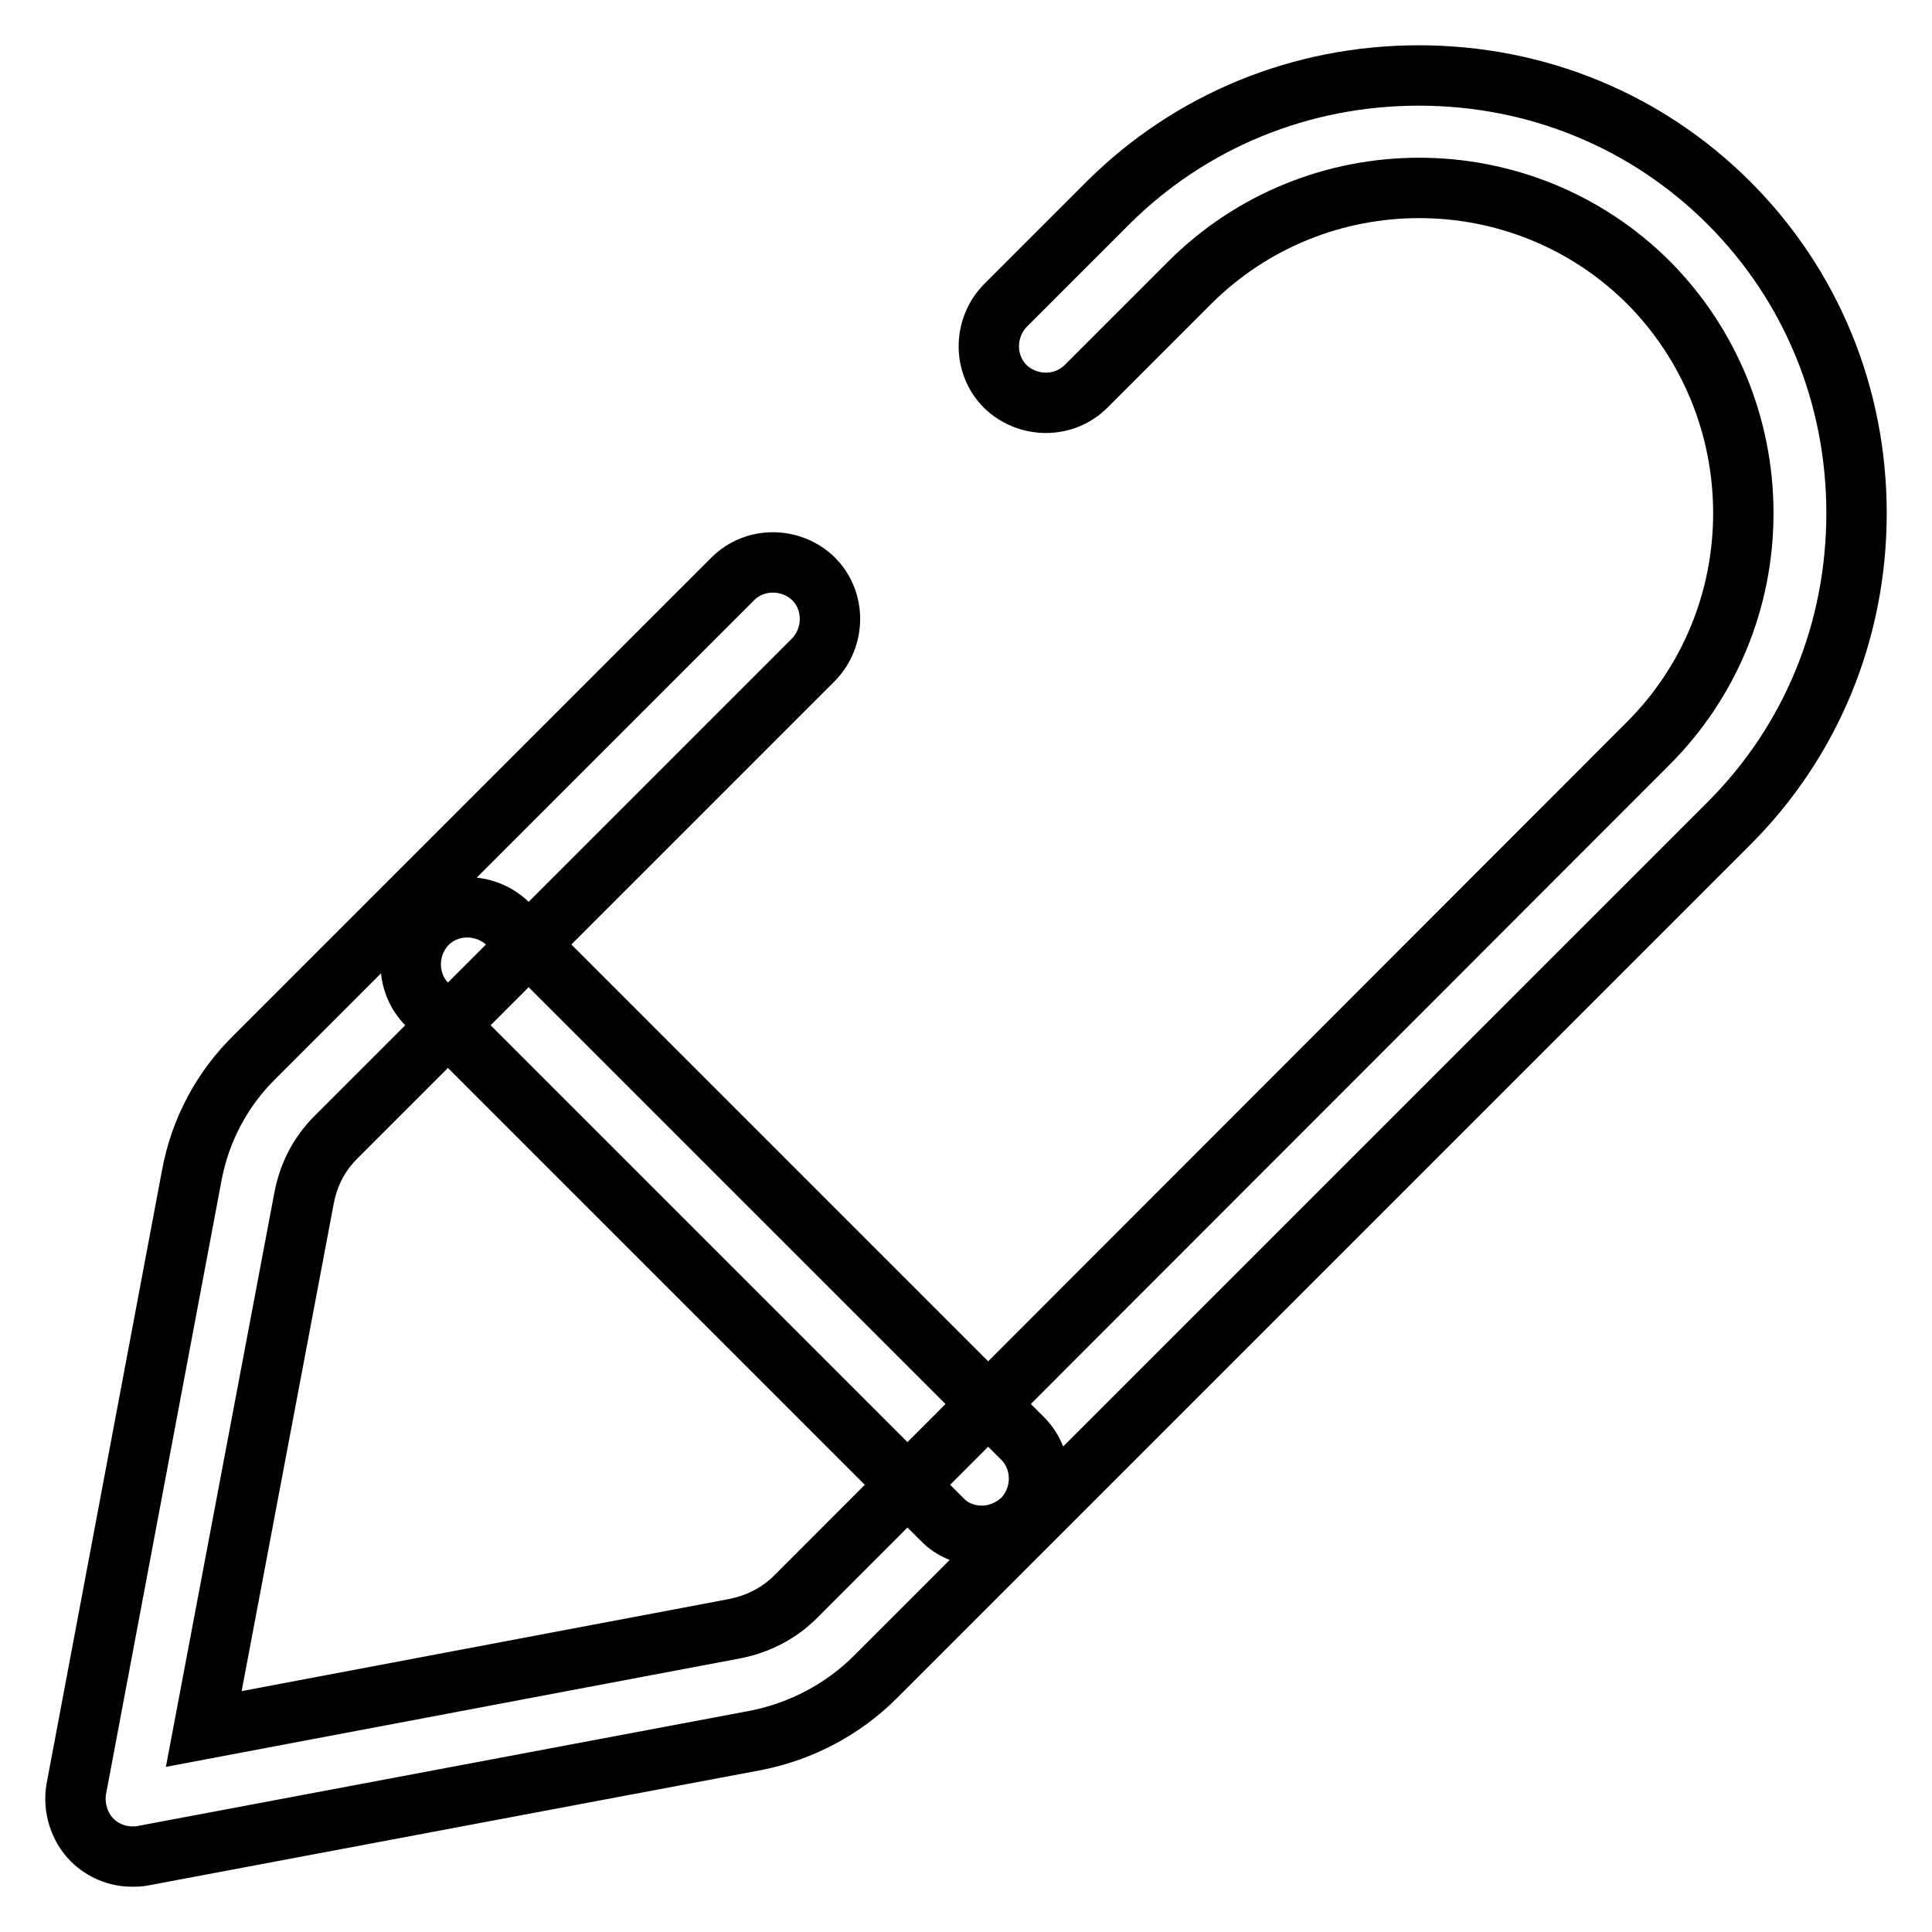 <?xml version="1.0" encoding="utf-8"?>
<!-- Svg Vector Icons : http://www.onlinewebfonts.com/icon -->
<!DOCTYPE svg PUBLIC "-//W3C//DTD SVG 1.1//EN" "http://www.w3.org/Graphics/SVG/1.1/DTD/svg11.dtd">
<svg version="1.1" xmlns="http://www.w3.org/2000/svg" xmlns:xlink="http://www.w3.org/1999/xlink" x="0px" y="0px" viewBox="0 0 256 256" enable-background="new 0 0 256 256" xml:space="preserve">
<g> <path stroke-width="8" fill-opacity="0" stroke="#000000"  d="M17.5,246c-2,0-3.9-0.8-5.3-2.2c-1.7-1.7-2.5-4.3-2.1-6.7l15.3-81.3c1.1-6,4-11.5,8.4-15.8l63.3-63.3 c2.9-2.9,7.7-2.9,10.7,0c2.9,2.9,2.9,7.7,0,10.7l-63.3,63.3c-2.2,2.2-3.6,4.9-4.2,8L27,229.1l70.4-13.3c3-0.6,5.8-2,8-4.2 L218.4,98.5C226.5,90.4,231,79.5,231,68s-4.5-22.4-12.5-30.5c-16.8-16.8-44.1-16.8-60.9,0l-13.7,13.7c-2.9,2.9-7.7,2.9-10.7,0 c-2.9-2.9-2.9-7.7,0-10.7l13.7-13.7C157.8,16,172.4,10,188,10c15.6,0,30.2,6,41.1,16.9C240,37.8,246,52.4,246,68 c0,15.6-6,30.2-16.9,41.1L116,222.2c-4.3,4.3-9.8,7.2-15.8,8.4l-81.3,15.3C18.5,246,18,246,17.5,246z M130.1,203.5 c-1.9,0-3.9-0.7-5.3-2.2l-68.2-68.2c-2.9-2.9-2.9-7.7,0-10.7c2.9-2.9,7.7-2.9,10.7,0l68.2,68.2c2.9,2.9,2.9,7.7,0,10.7 C134,202.7,132.1,203.5,130.1,203.5z"/></g>
</svg>